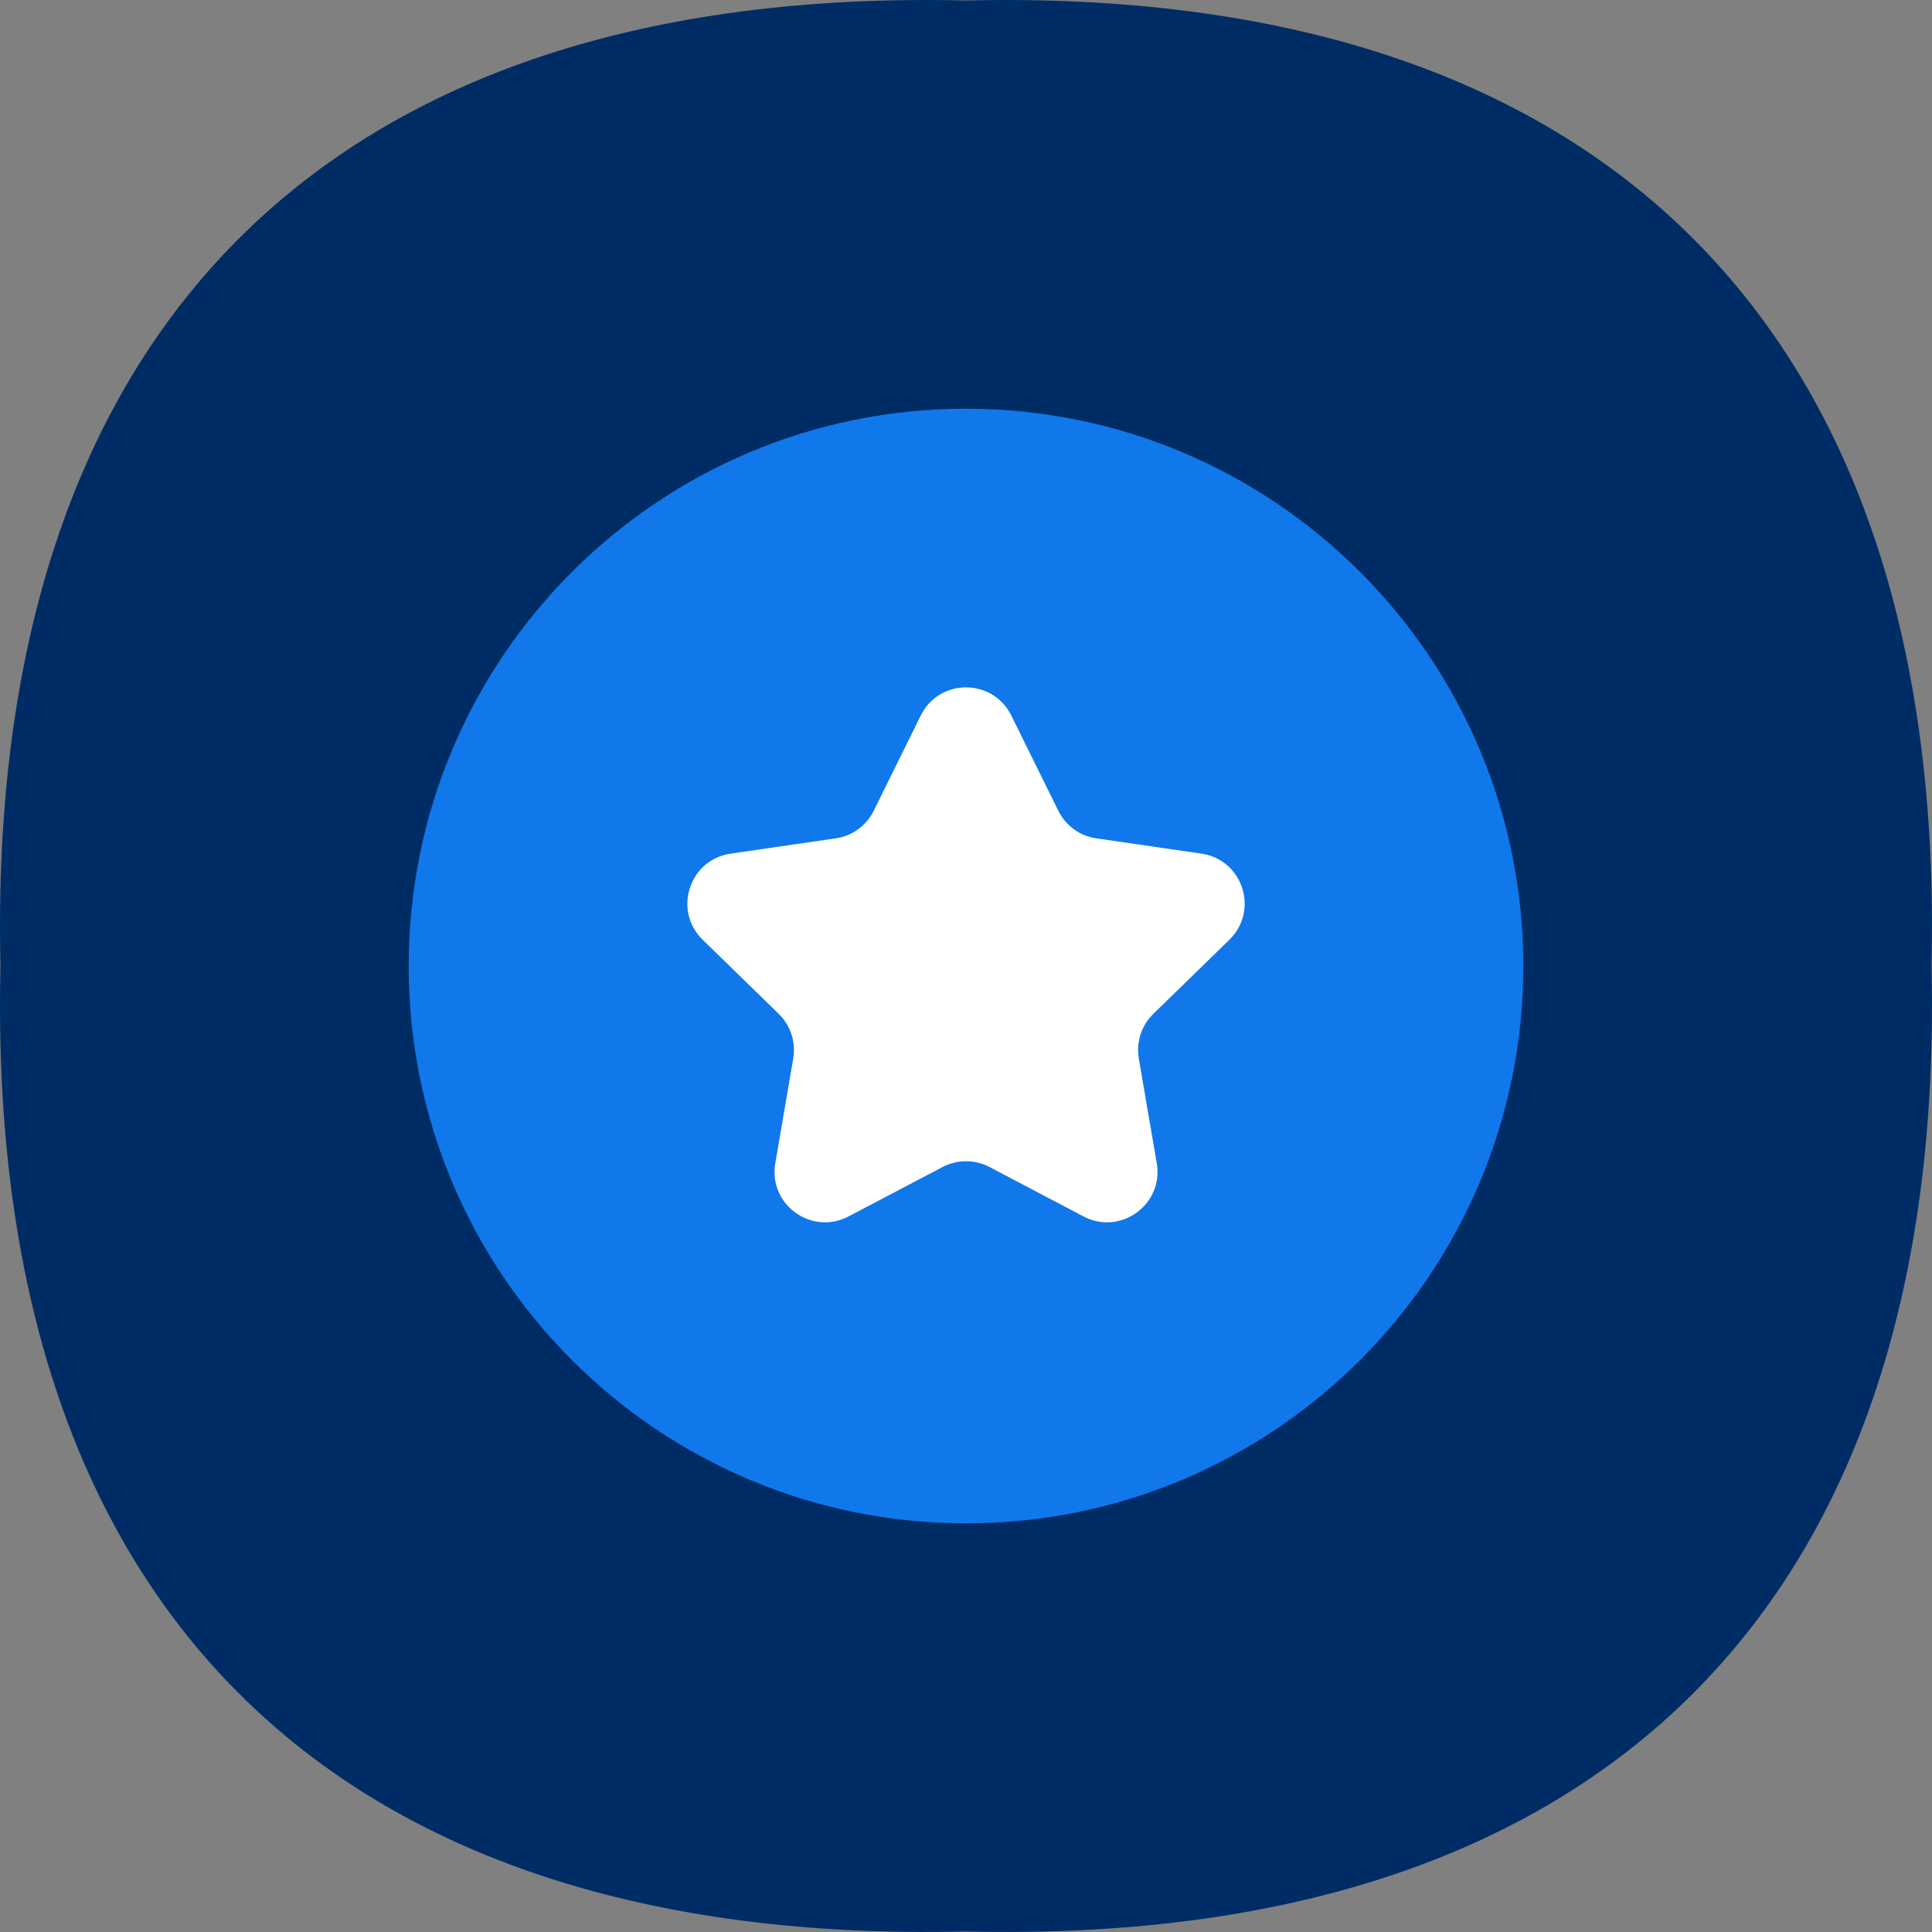 <svg width="80" height="80" viewBox="0 0 80 80" fill="none" xmlns="http://www.w3.org/2000/svg">
<rect x="0" y="0" width="80" height="80" fill="#808080" stroke="none"/>
<g clip-path="url(#clip0_1196_10304)">
<path d="M79.98 40C80.603 66.374 66.375 80.603 40 79.98C13.626 80.603 -0.606 66.374 0.02 40C-0.606 13.621 13.624 -0.603 40 0.02C66.377 -0.606 80.603 13.624 79.98 40Z" fill="#002C65"/>
<path d="M40 63.078C52.745 63.078 63.077 52.746 63.077 40.001C63.077 27.256 52.745 16.924 40 16.924C27.255 16.924 16.923 27.256 16.923 40.001C16.923 52.746 27.255 63.078 40 63.078Z" fill="#1078EA"/>
<path d="M39.028 48.324L35.136 50.37C33.602 51.176 31.809 49.874 32.103 48.167L32.846 43.833C32.963 43.154 32.737 42.464 32.245 41.982L29.096 38.913C27.855 37.704 28.54 35.596 30.254 35.347L34.606 34.714C35.288 34.616 35.876 34.188 36.18 33.571L38.126 29.628C38.892 28.074 41.108 28.074 41.876 29.628L43.822 33.571C44.126 34.188 44.714 34.616 45.395 34.714L49.748 35.347C51.462 35.596 52.146 37.702 50.906 38.913L47.757 41.982C47.265 42.462 47.04 43.154 47.156 43.833L47.899 48.167C48.191 49.874 46.399 51.176 44.866 50.37L40.974 48.324C40.365 48.004 39.637 48.004 39.028 48.324Z" fill="white"/>
</g>
<defs>
<clipPath id="clip0_1196_10304">
<rect width="80" height="80" fill="white"/>
</clipPath>
</defs>
</svg>
